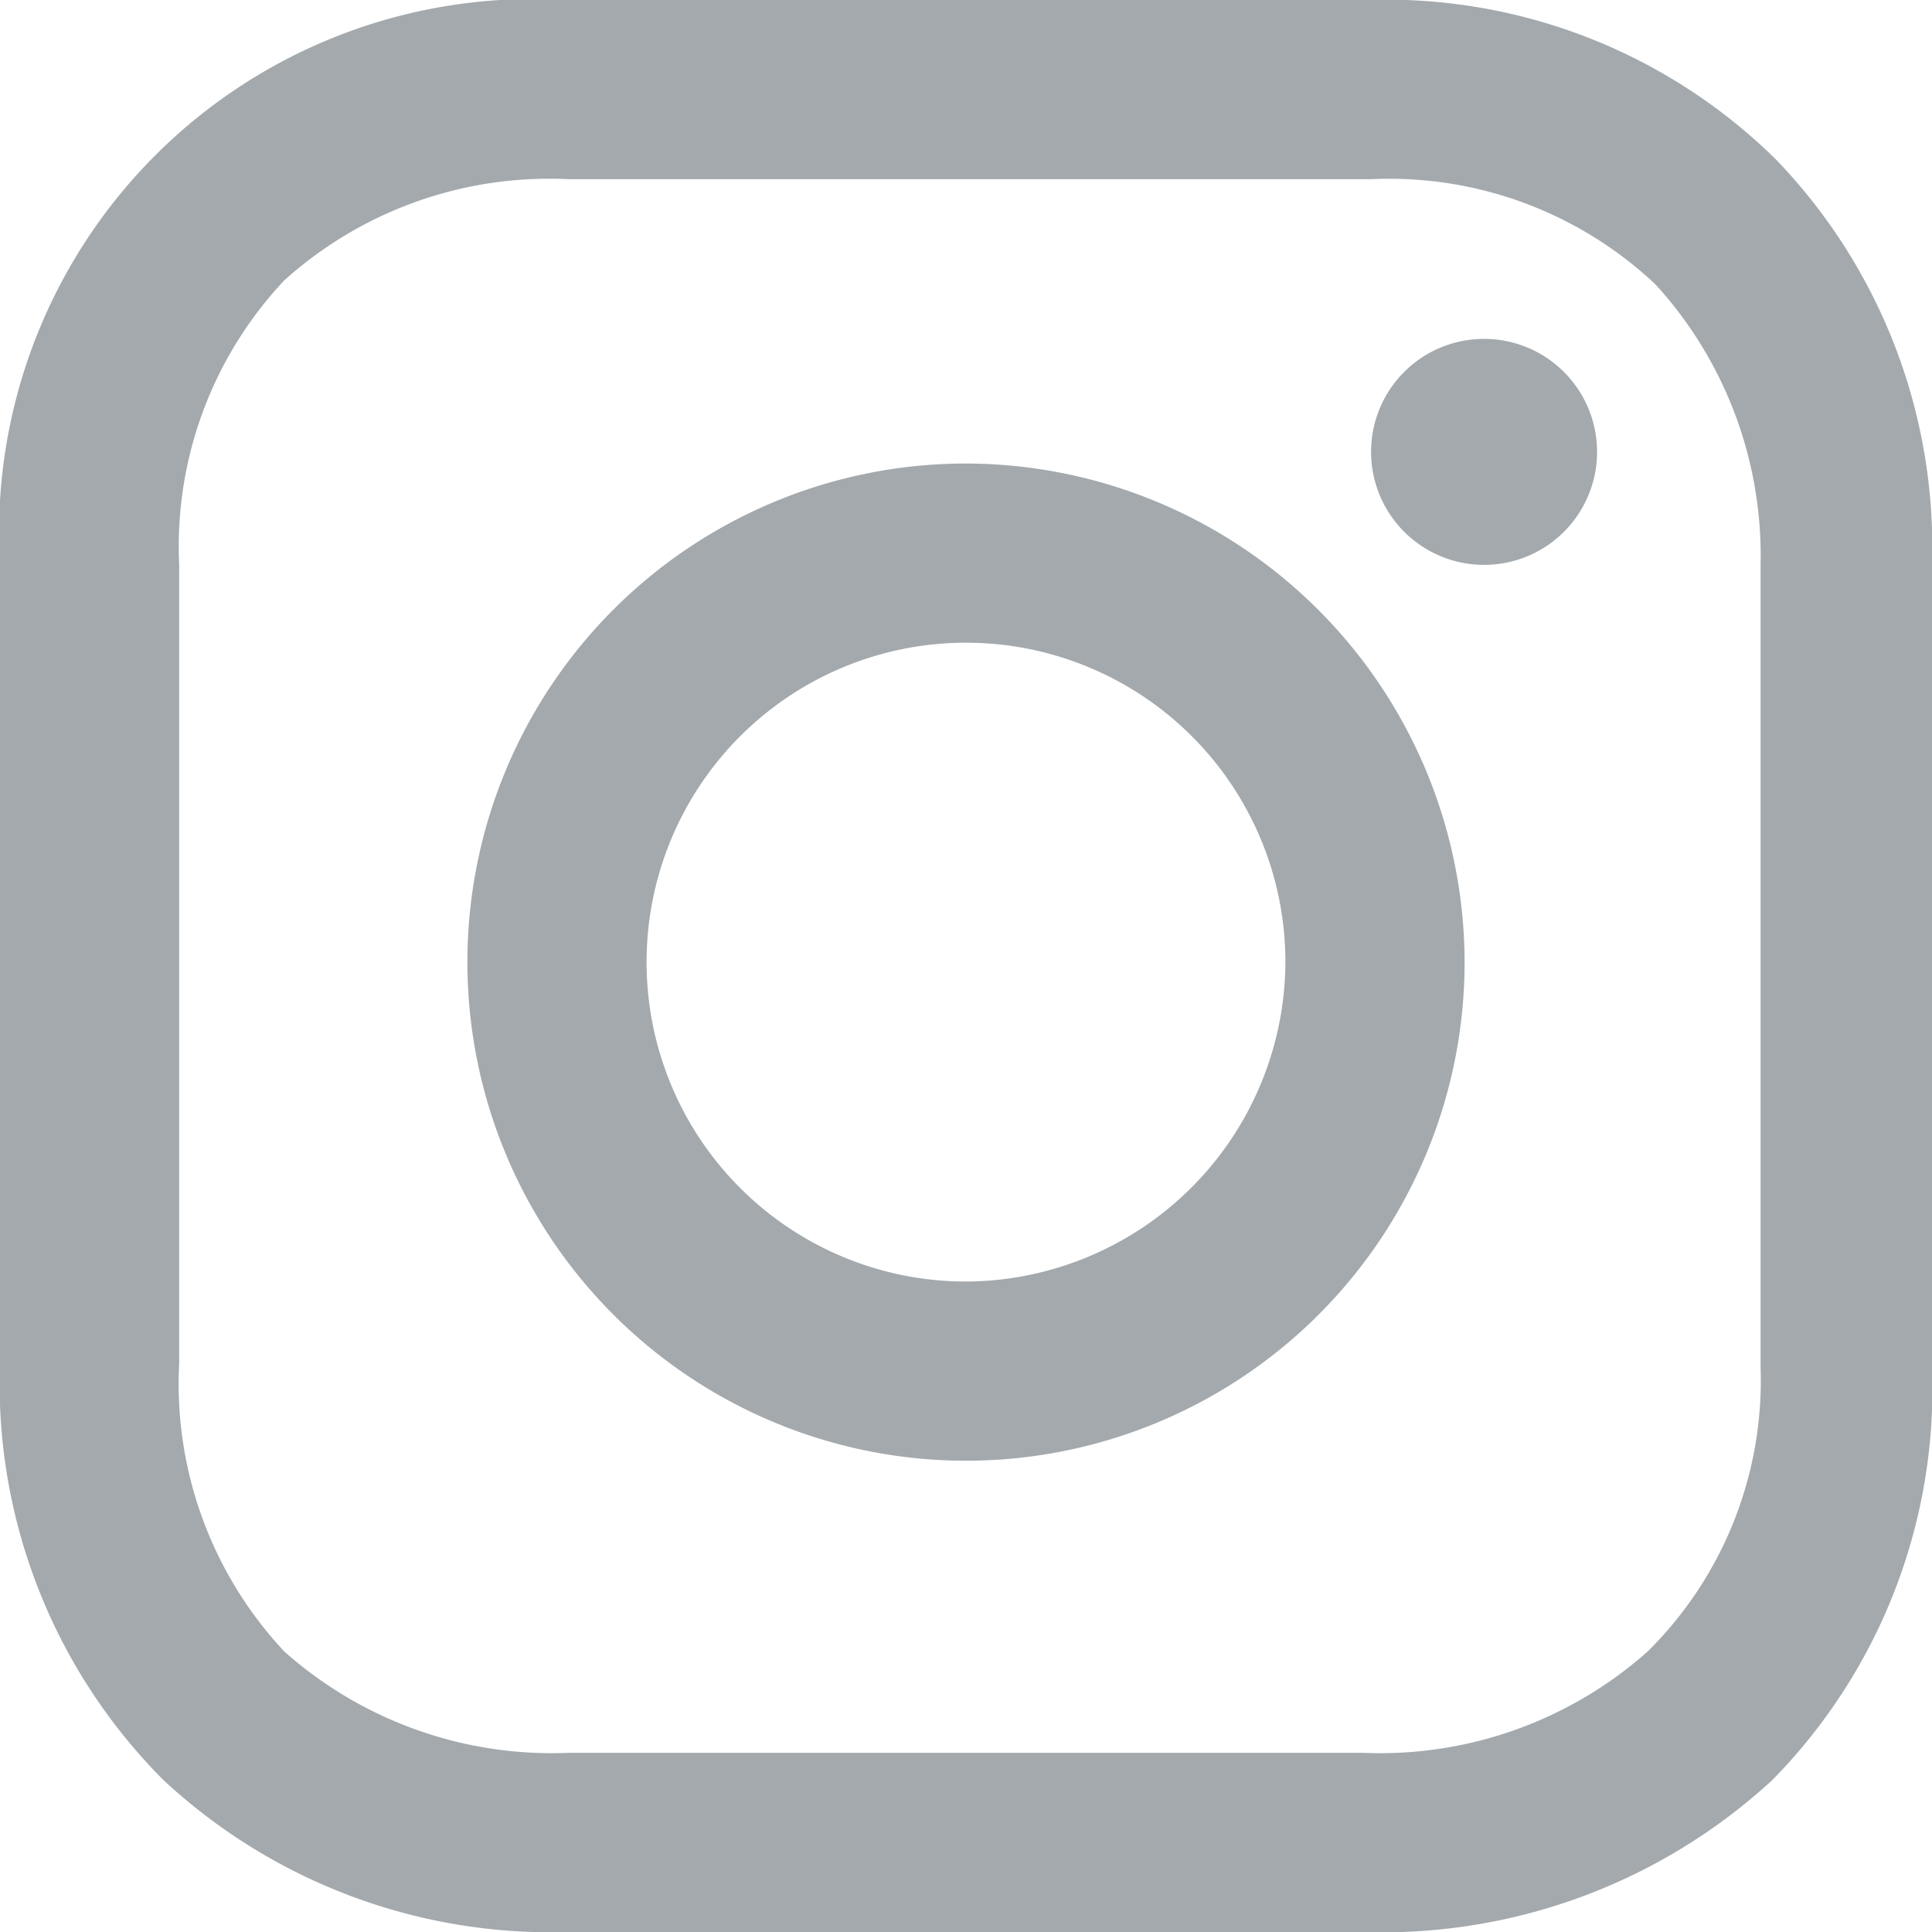 <svg id="Group_988" data-name="Group 988" xmlns="http://www.w3.org/2000/svg" xmlns:xlink="http://www.w3.org/1999/xlink" width="26.88" height="26.88" viewBox="0 0 26.88 26.88">
  <defs>
    <clipPath id="clip-path">
      <rect id="Rectangle_742" data-name="Rectangle 742" width="26.88" height="26.88" fill="#a3a9ad"/>
    </clipPath>
  </defs>
  <g id="Group_987" data-name="Group 987" transform="translate(0 0)" clip-path="url(#clip-path)">
    <path id="Path_523" data-name="Path 523" d="M18.937,11.9a6.937,6.937,0,1,0,6.937,6.937A6.95,6.95,0,0,0,18.937,11.9m0,11.381a4.444,4.444,0,1,1,4.444-4.444,4.464,4.464,0,0,1-4.444,4.444" transform="translate(-5.497 -5.451)" fill="#a3a9ad"/>
    <path id="Path_524" data-name="Path 524" d="M36.772,8.7A1.572,1.572,0,1,1,35.2,10.272,1.571,1.571,0,0,1,36.772,8.7" transform="translate(-16.124 -3.985)" fill="#a3a9ad"/>
    <path id="Path_525" data-name="Path 525" d="M24.712,2.222A7.718,7.718,0,0,0,19.022,0H7.858A7.424,7.424,0,0,0,0,7.858v11.11a7.8,7.8,0,0,0,2.276,5.8A7.909,7.909,0,0,0,7.912,26.88H18.968a8,8,0,0,0,5.69-2.114,7.758,7.758,0,0,0,2.222-5.744V7.858a7.769,7.769,0,0,0-2.168-5.636m-.217,16.8a5.3,5.3,0,0,1-1.572,3.956,5.6,5.6,0,0,1-3.956,1.409H7.912a5.6,5.6,0,0,1-3.956-1.409,5.447,5.447,0,0,1-1.463-4.01V7.858A5.4,5.4,0,0,1,3.956,3.9,5.511,5.511,0,0,1,7.912,2.493H19.076a5.4,5.4,0,0,1,3.956,1.463,5.592,5.592,0,0,1,1.463,3.9Z" transform="translate(0 0)" fill="#a3a9ad"/>
  </g>
</svg>
